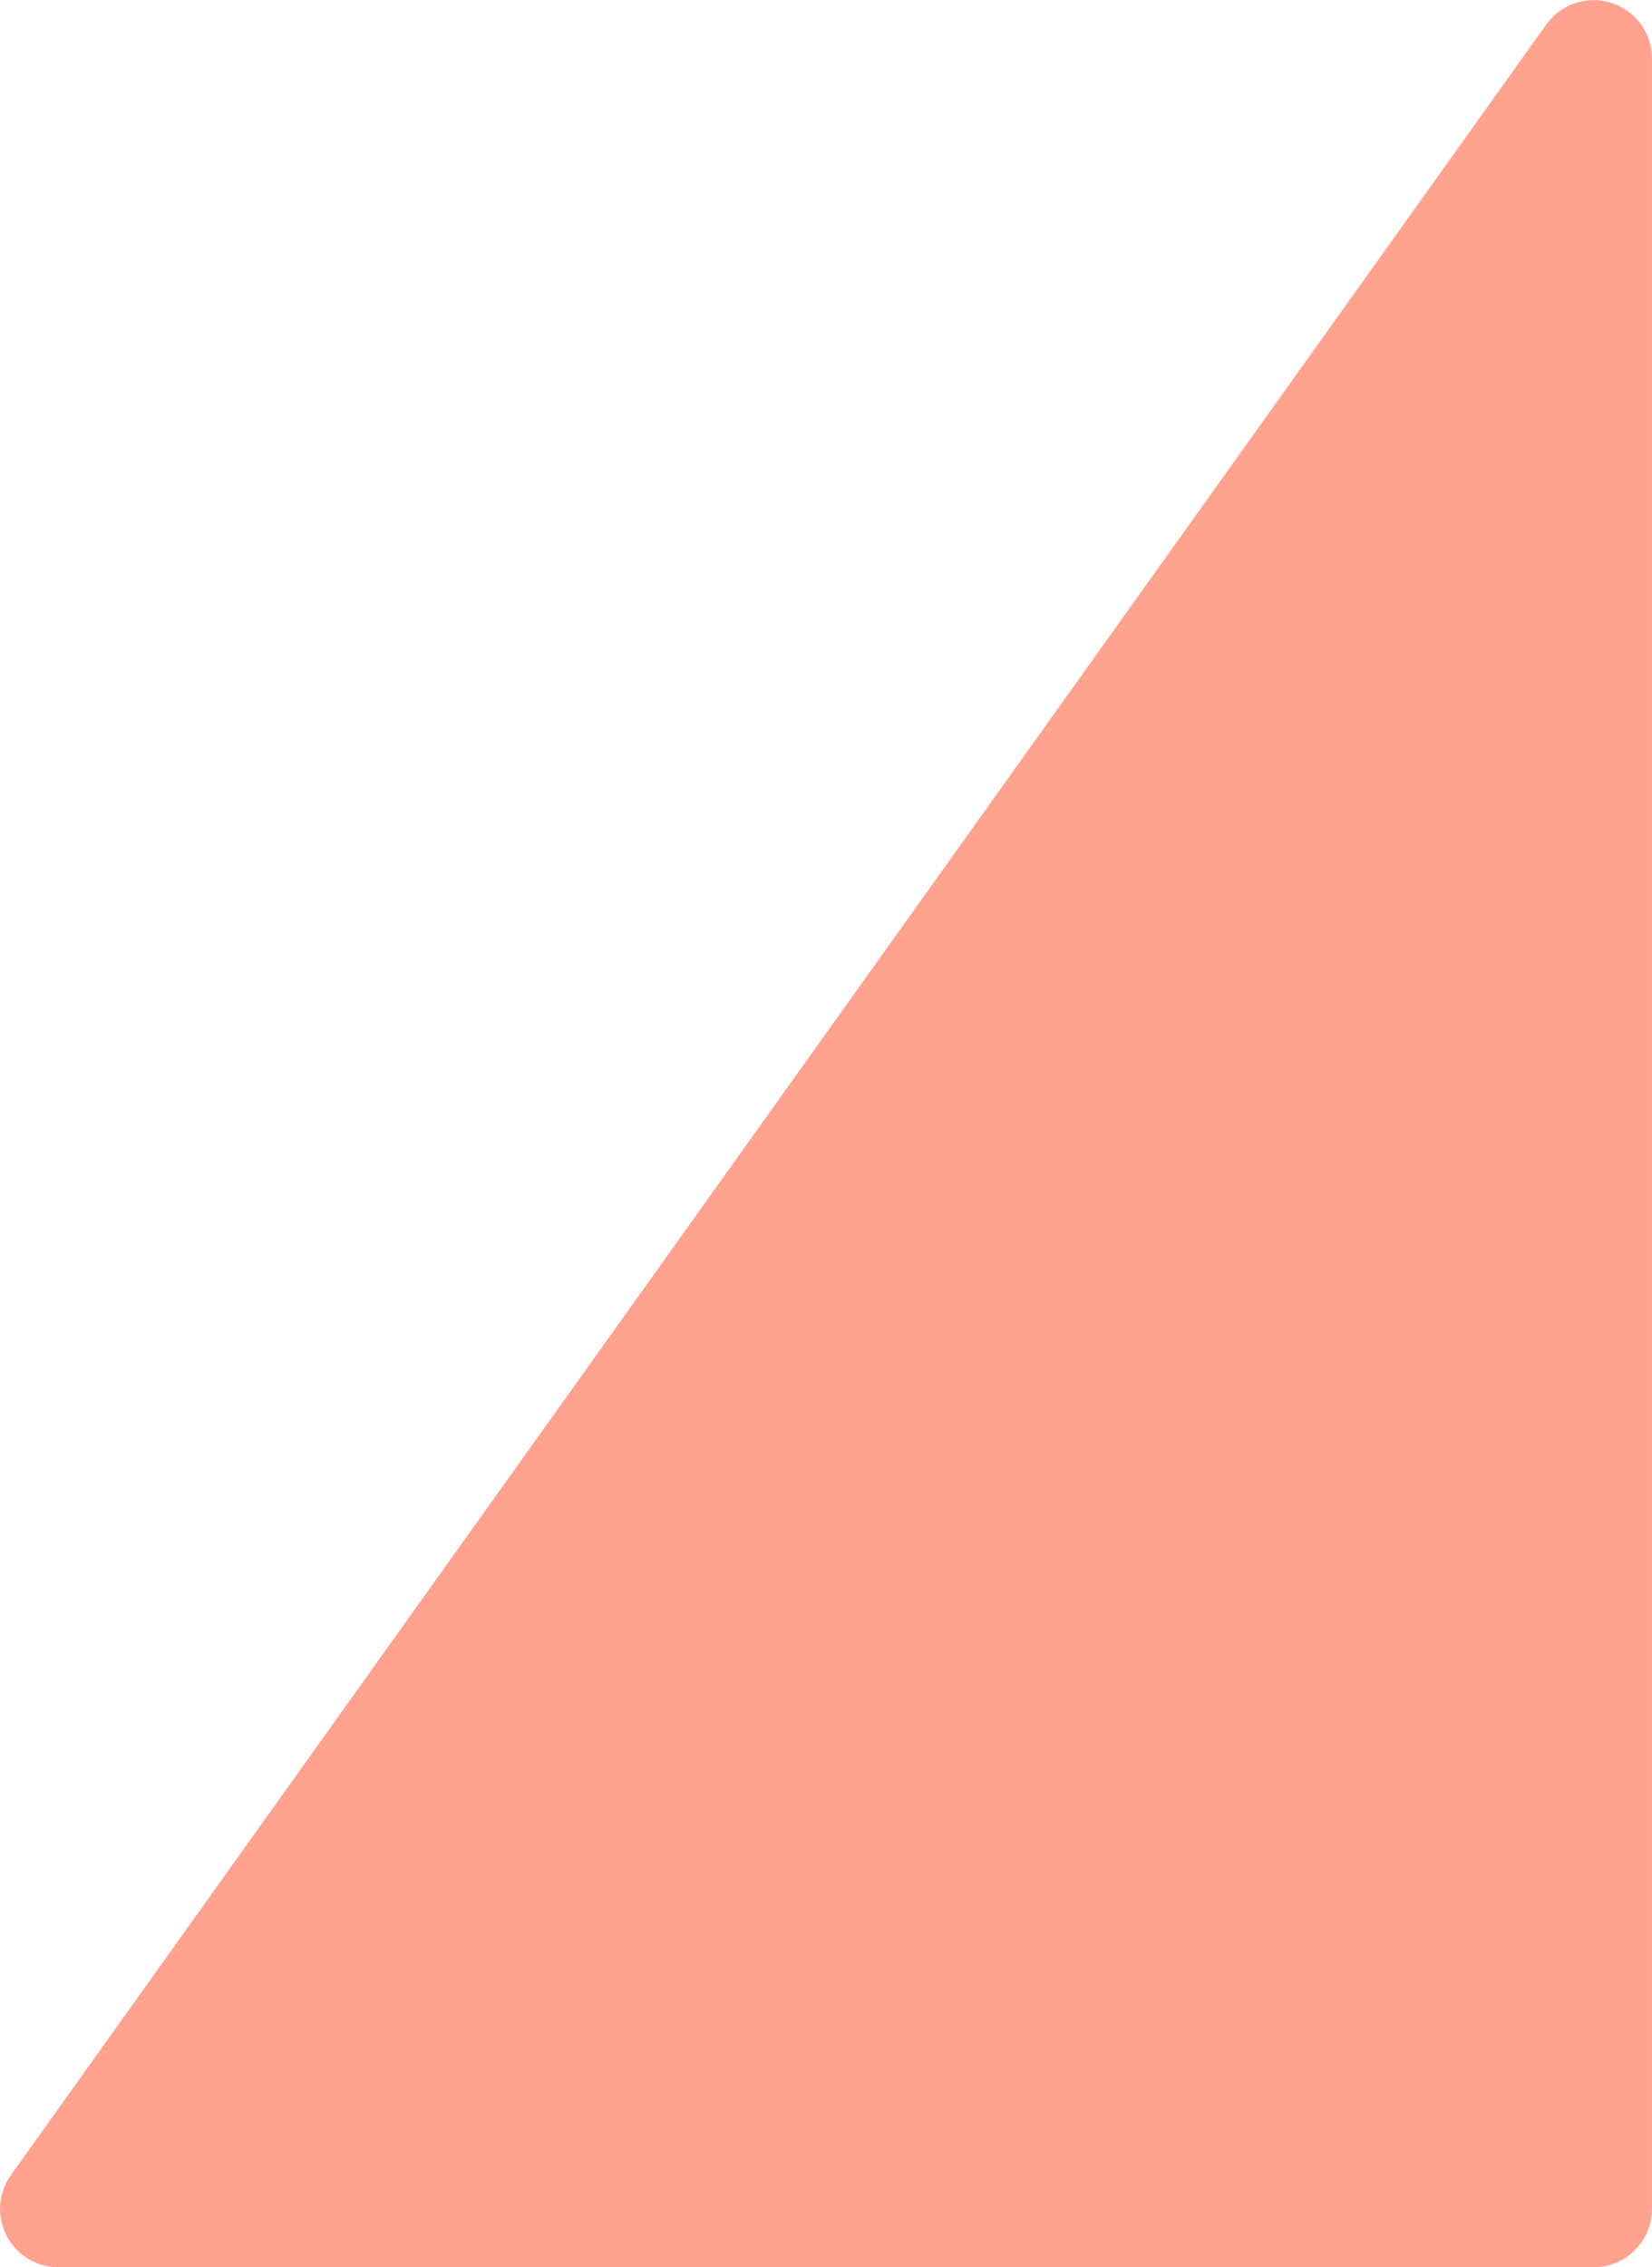<svg xmlns="http://www.w3.org/2000/svg" width="138.363" height="189.8" viewBox="0 0 138.363 189.8"><path id="Rectangle_Copy_6" data-name="Rectangle Copy 6" d="M134.1,12.4a4.882,4.882,0,0,1,8.854,2.837V195.26a4.882,4.882,0,0,1-4.882,4.882H9.486a4.882,4.882,0,0,1-3.972-7.719Z" transform="translate(-4.596 -10.342)" fill="#ffa28f"></path></svg>